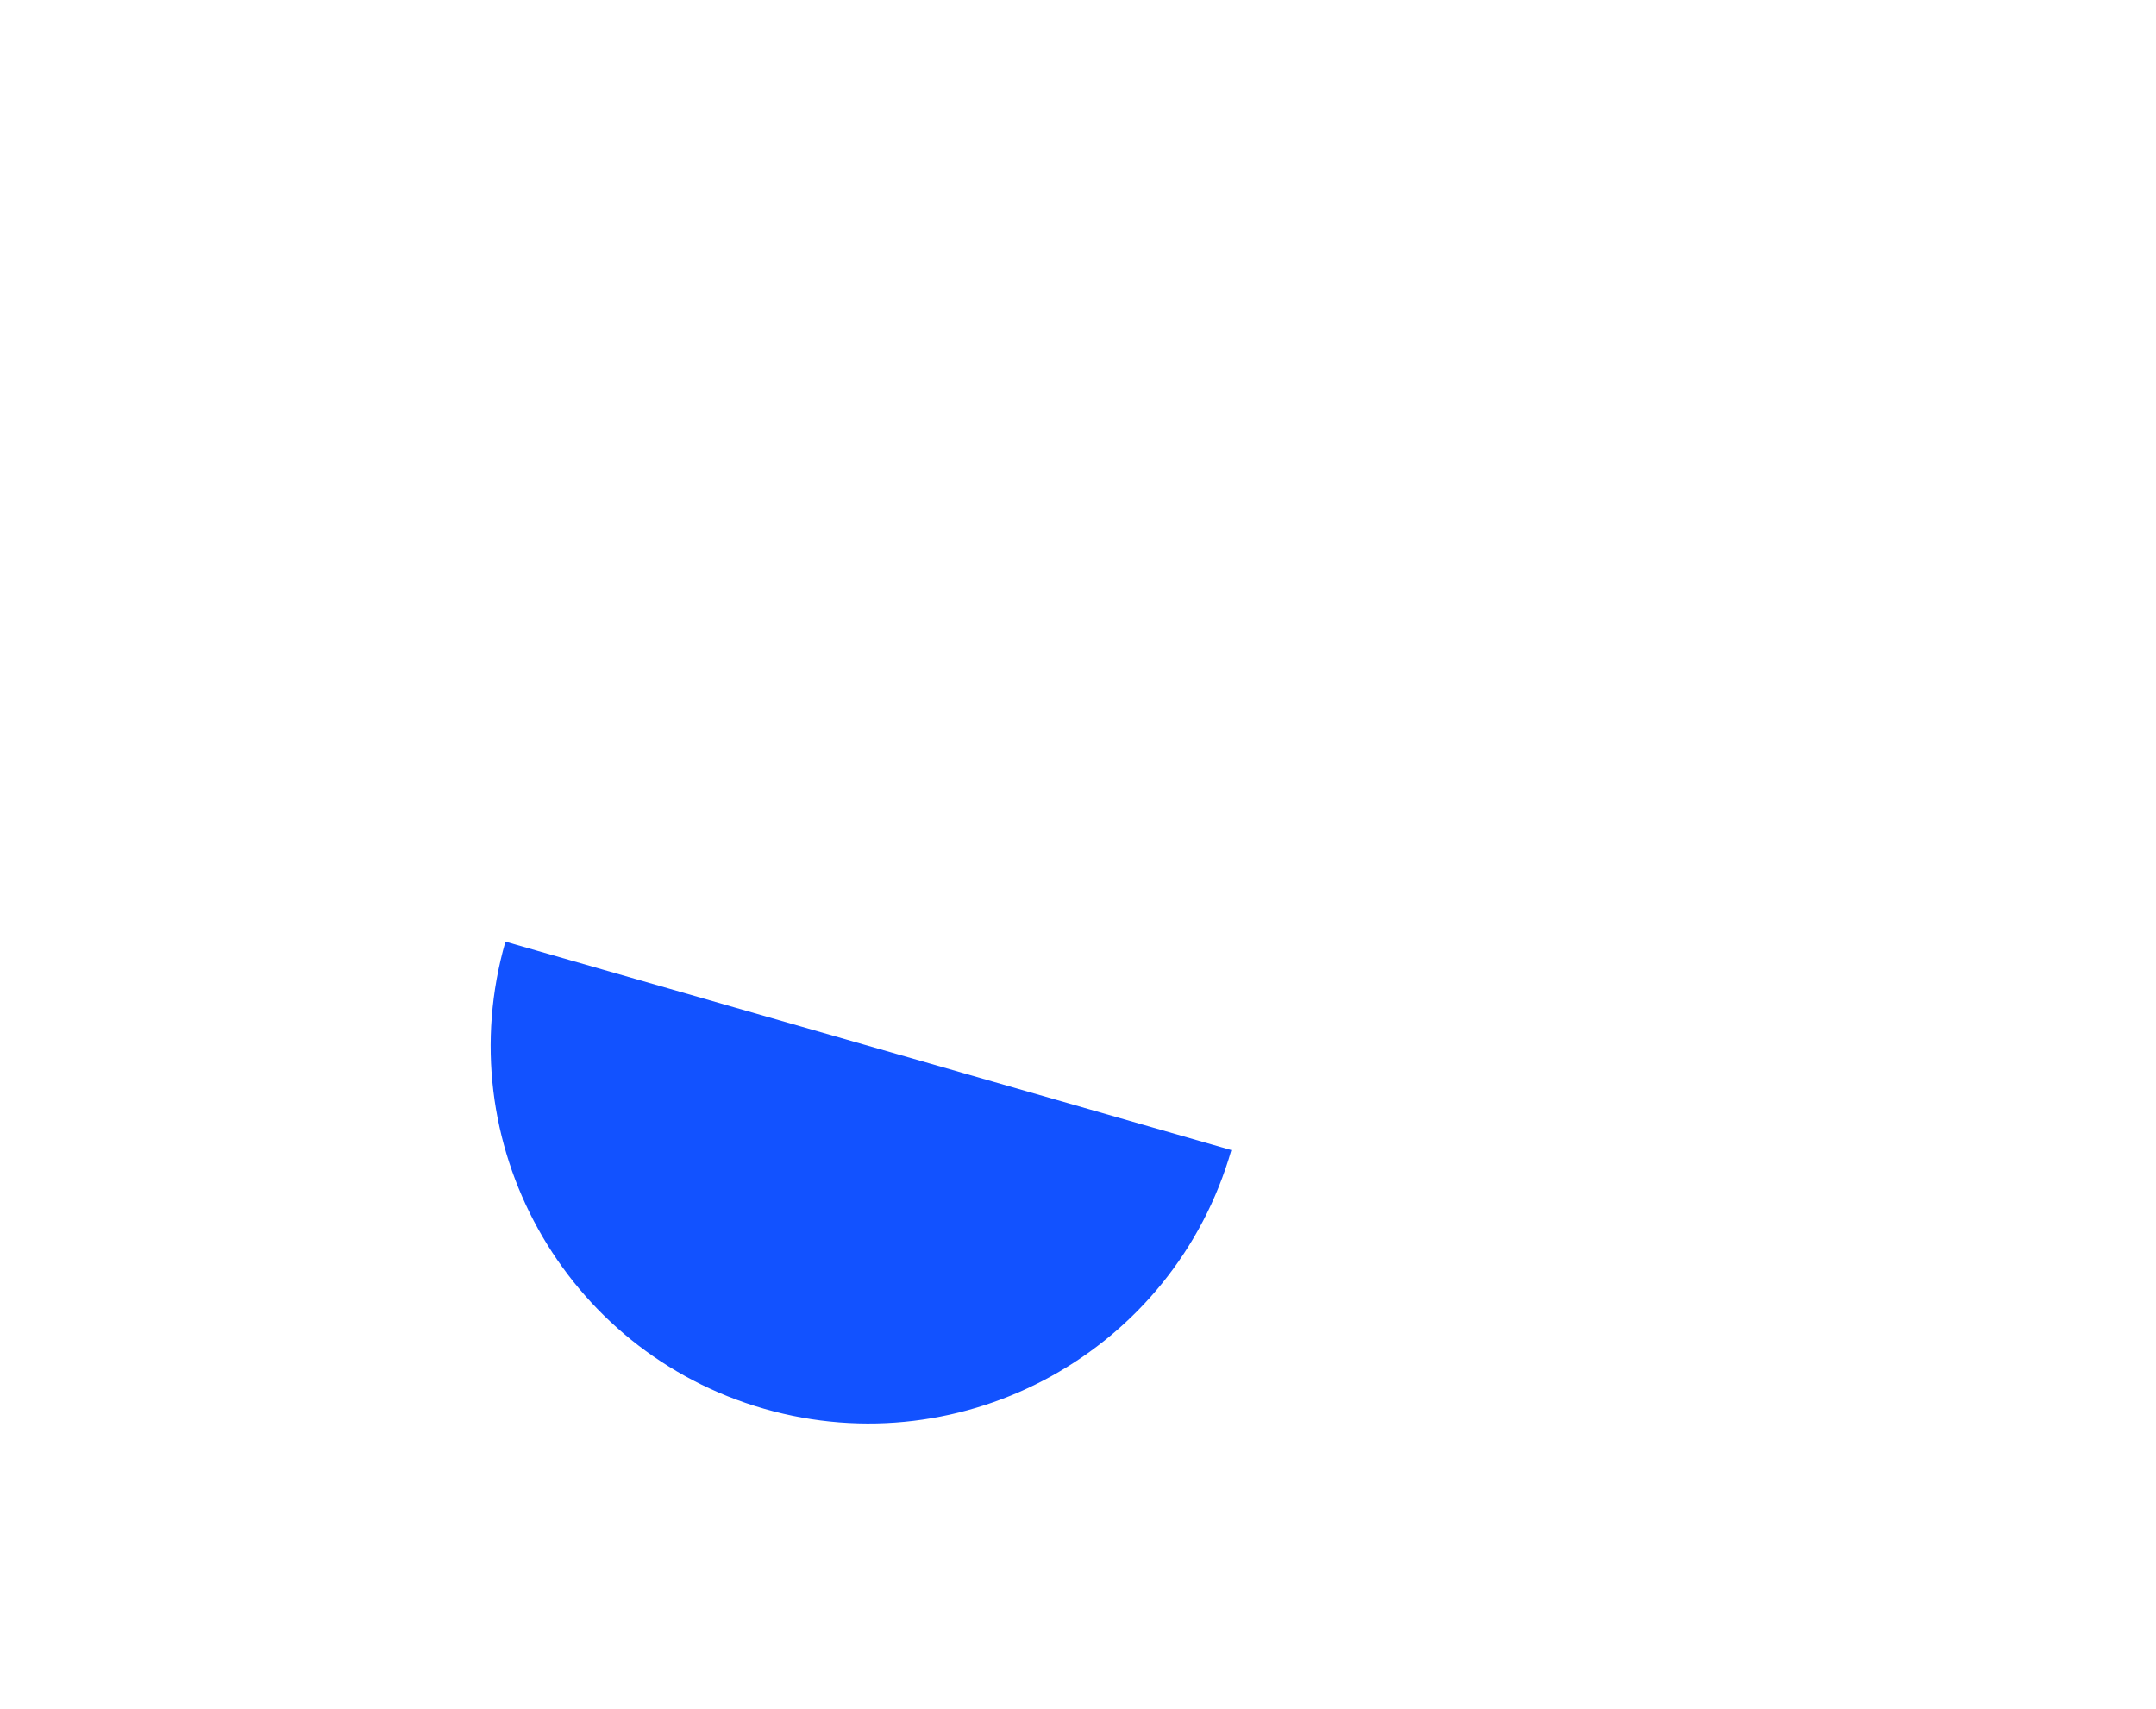 <svg xmlns="http://www.w3.org/2000/svg" xmlns:xlink="http://www.w3.org/1999/xlink" width="1418" height="1124" viewBox="0 0 1418 1124">
  <defs>
    <clipPath id="clip-_05-hero">
      <rect width="1418" height="1124"/>
    </clipPath>
  </defs>
  <g id="_05-hero" data-name="05-hero" clip-path="url(#clip-_05-hero)">
    <path id="Path_1102" data-name="Path 1102" d="M0,248.417H496.83C496.83,111.219,385.611,0,248.417,0S0,111.219,0,248.417Z" transform="matrix(-0.961, -0.276, 0.276, -0.961, 741.304, 995.26)" fill="#1252ff"/>
  </g>
</svg>
